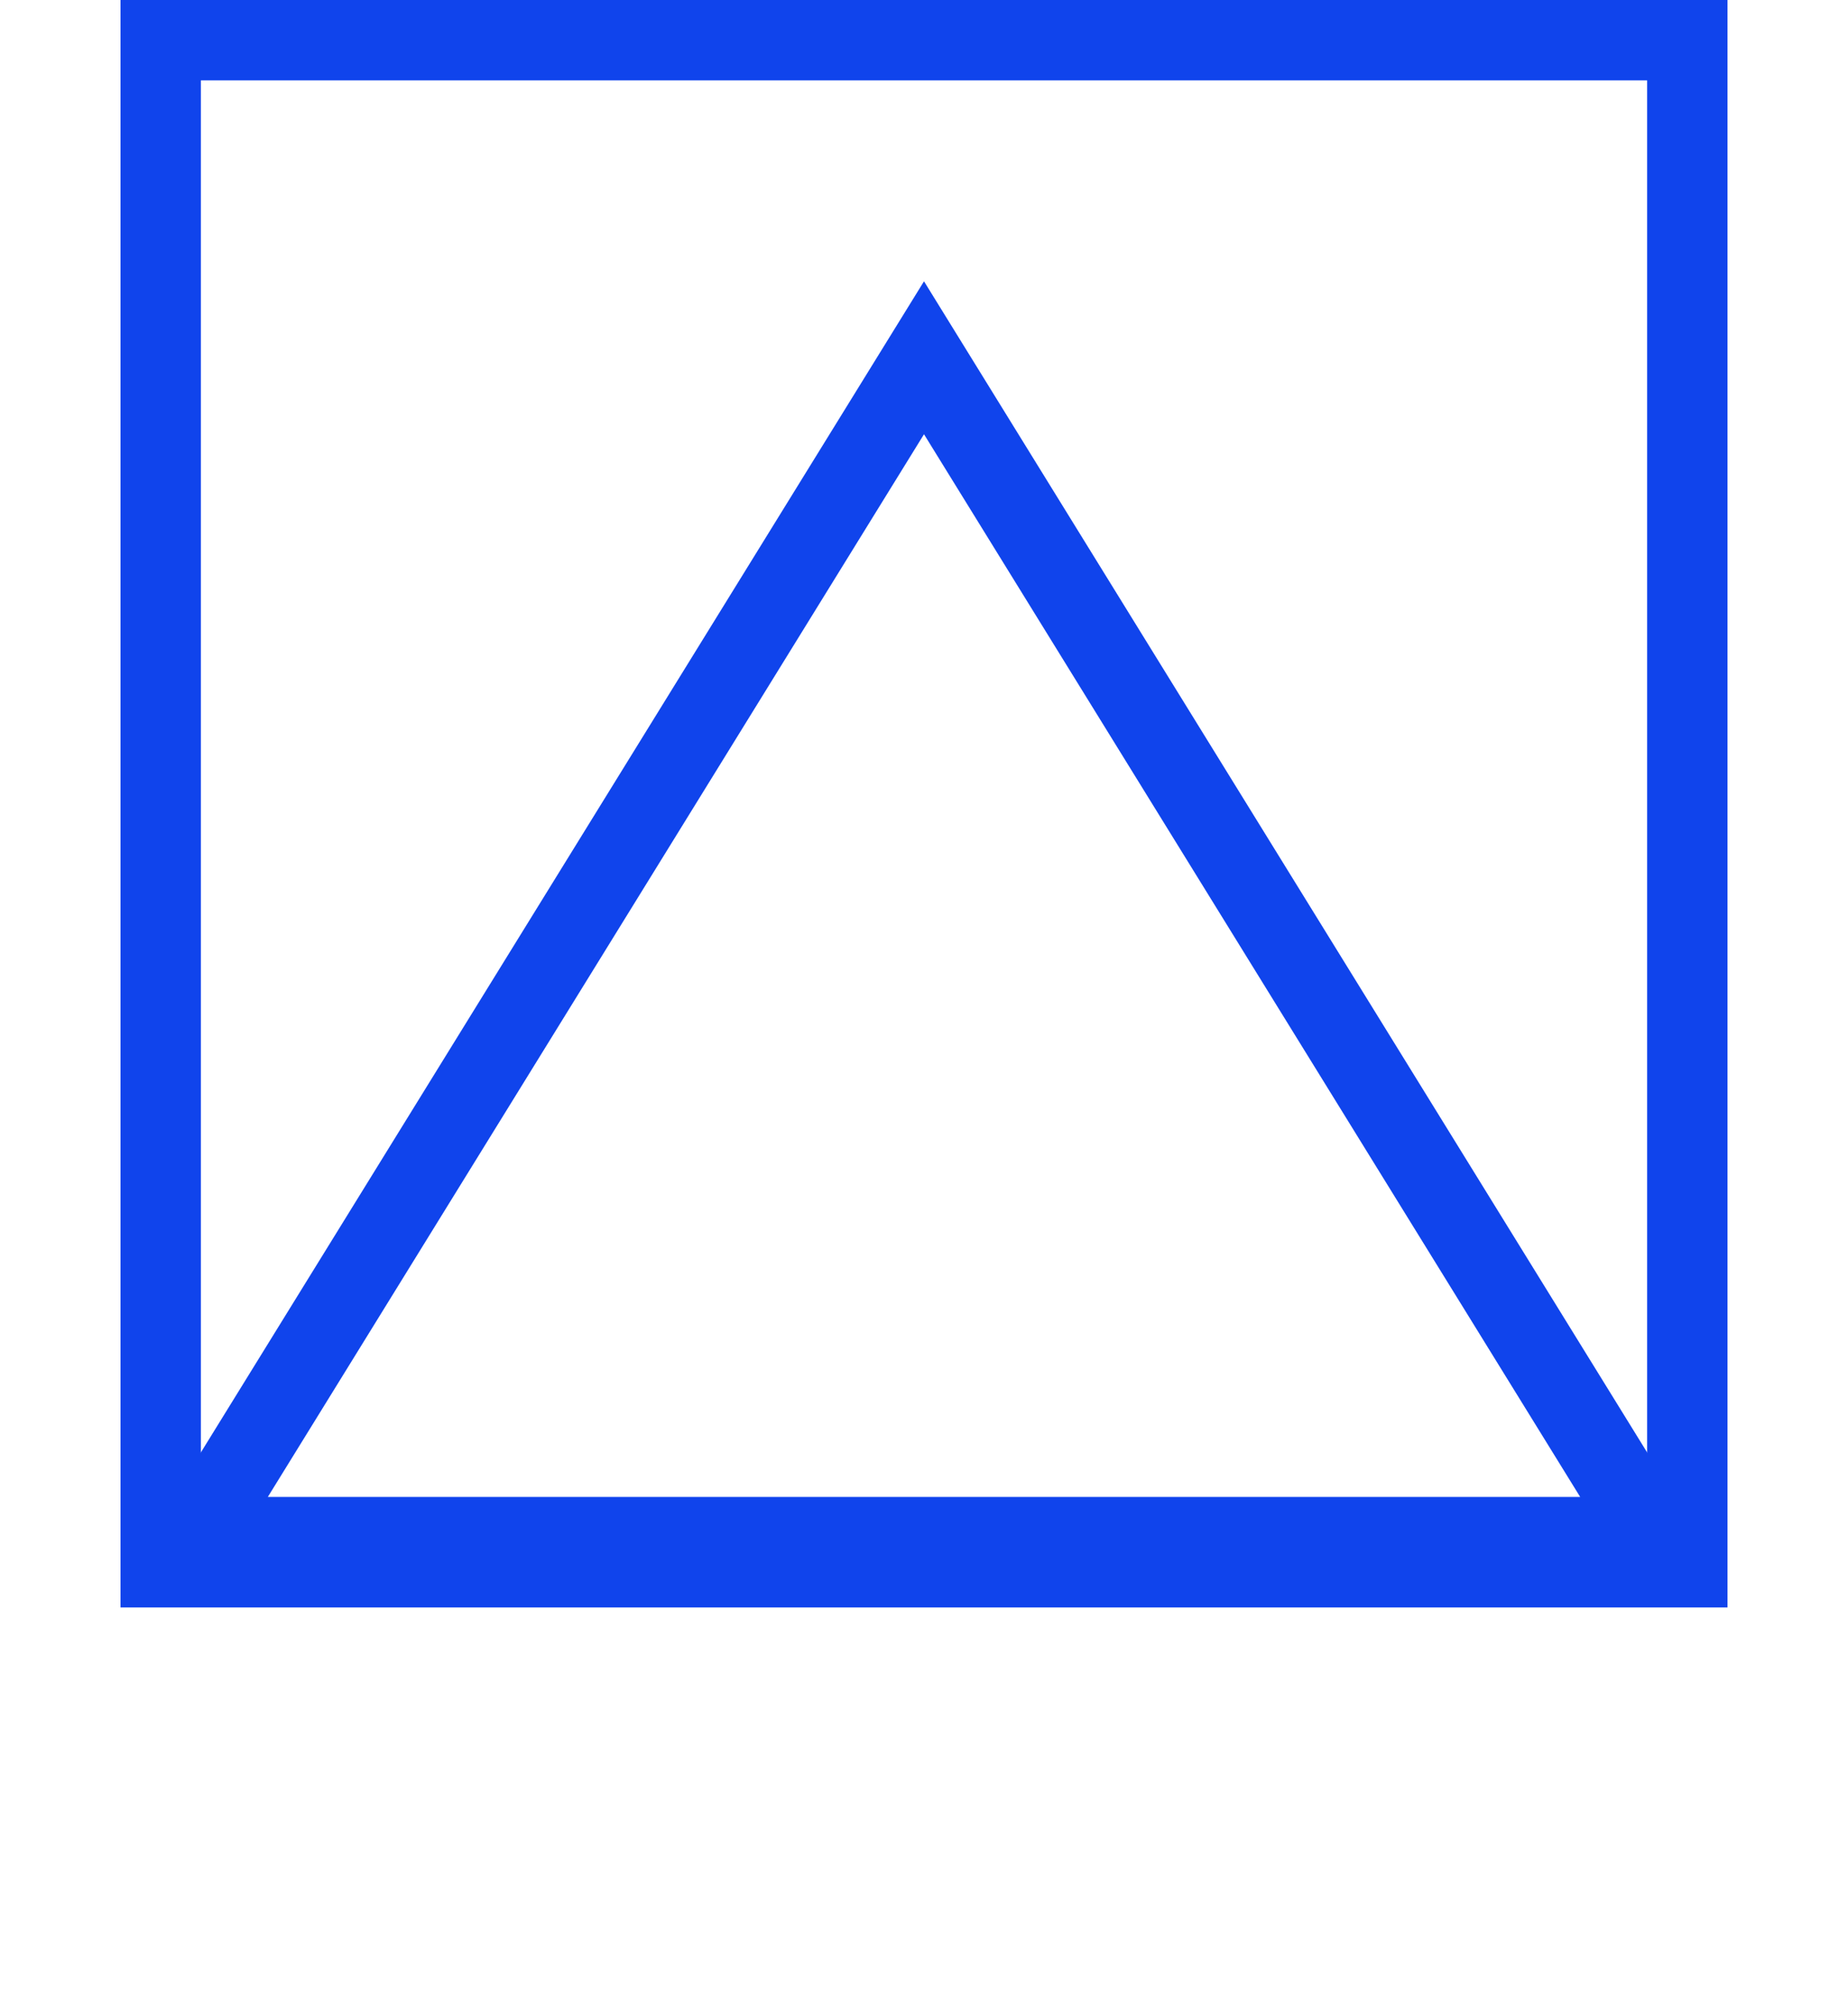 <svg width="46" height="50" viewBox="0 0 46 50" fill="none" xmlns="http://www.w3.org/2000/svg">
<rect x="4" y="1" width="38" height="38" stroke="#1044EC" stroke-width="2"/>
<path d="M4.874 38.25L23 8.903L41.126 38.25H4.874Z" stroke="#1044EC" stroke-width="2"/>
</svg>
